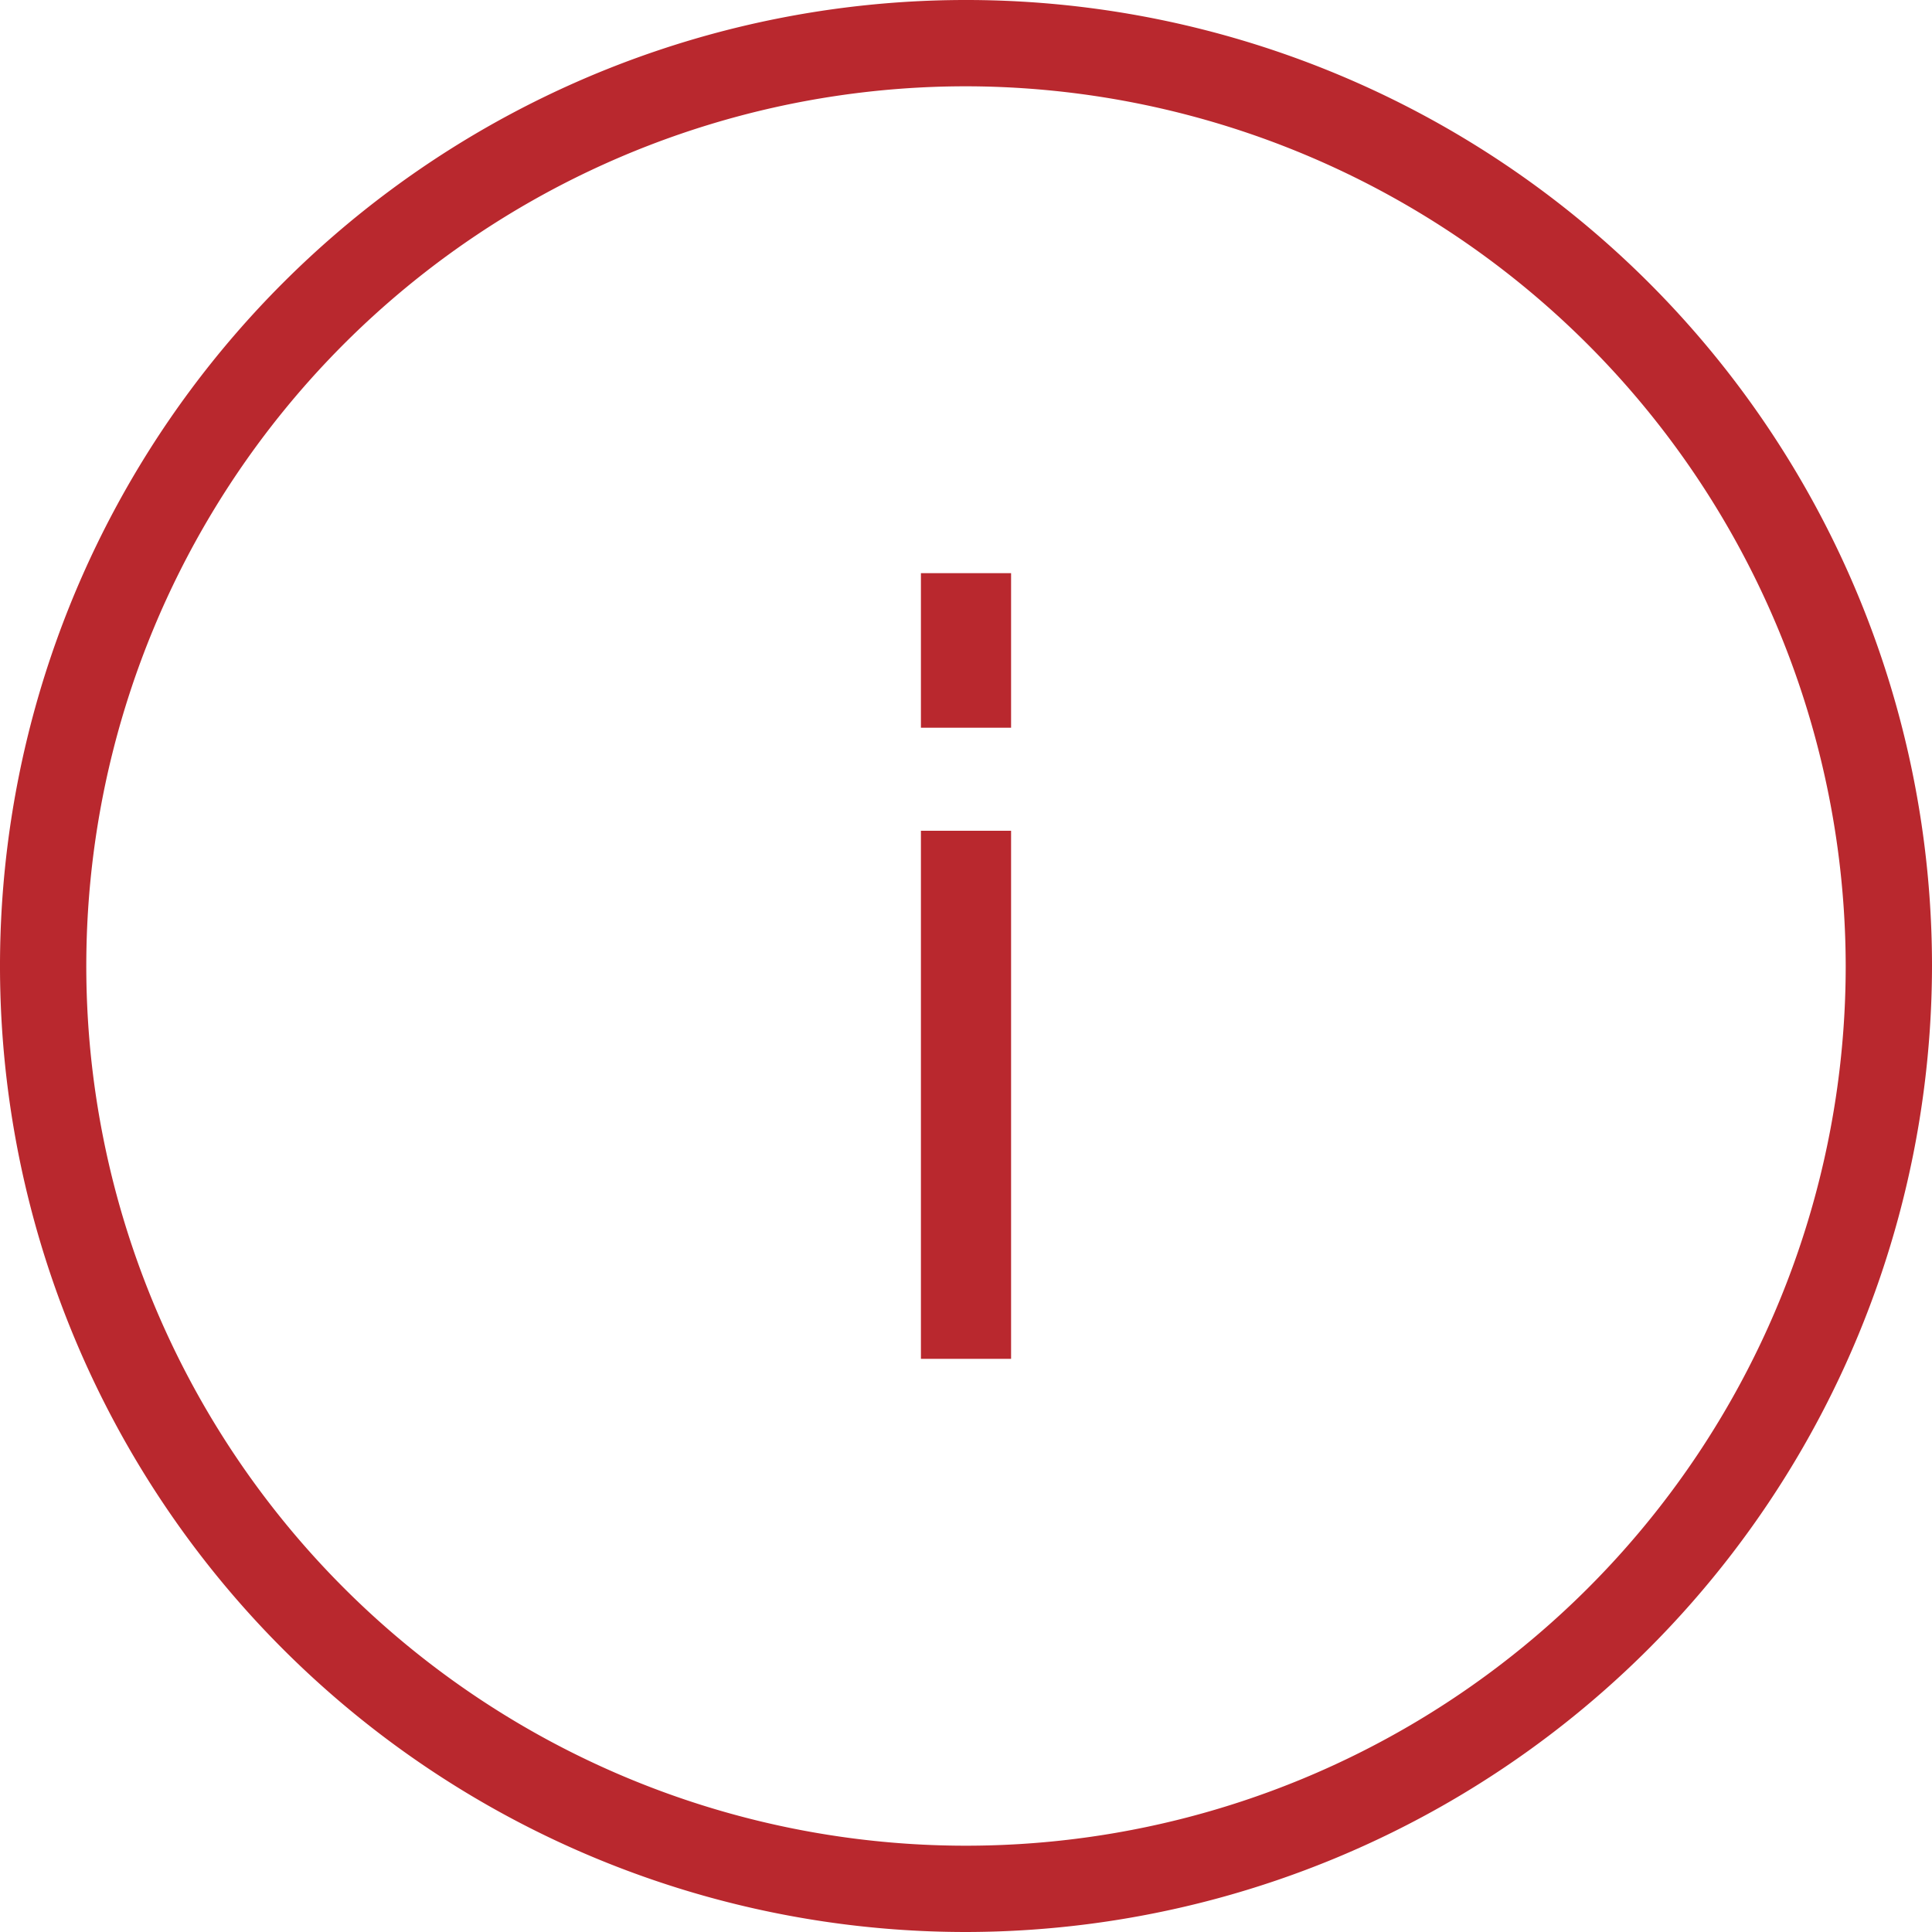 <svg xmlns="http://www.w3.org/2000/svg" xmlns:xlink="http://www.w3.org/1999/xlink" viewBox="0 0 150 150"><defs><clipPath id="a"><path d="M-390,412.4A28.6,28.6,0,0,1-418.9,384,28.6,28.6,0,0,1-390,355.6,28.6,28.6,0,0,1-361.1,384,28.6,28.6,0,0,1-390,412.4Zm75-28.7v-.2h0v-.2h0a5.5,5.5,0,0,0-1.6-3A113.8,113.8,0,0,0-332.9,365c-12.5-9.8-26.7-18-42.5-21.2a72.1,72.1,0,0,0-27.4-.4,87.4,87.4,0,0,0-23.8,8.3,129.2,129.2,0,0,0-31.8,23.2c-1.7,1.7-3.4,3.4-5,5.3a5.6,5.6,0,0,0,0,7.8A113.8,113.8,0,0,0-447.2,403c12.5,9.8,26.7,18,42.5,21.2a71.8,71.8,0,0,0,27.4.4,87.2,87.2,0,0,0,23.8-8.3,129.4,129.4,0,0,0,31.8-23.2c1.7-1.7,3.5-3.4,5-5.2a5.5,5.5,0,0,0,1.6-3h0v-.2h0v-.2c0-.1,0-.2,0-.3S-315,383.8-315,383.7Z" fill="none" clip-rule="evenodd"/></clipPath><clipPath id="b"><ellipse cx="-390" cy="384" rx="9.6" ry="9.4" fill="none"/></clipPath></defs><title>panel-message-ko-icon</title><path d="M75,150a75,75,0,1,1,75-75A75.1,75.1,0,0,1,75,150ZM75,6.7A68.3,68.3,0,1,0,143.3,75,68.4,68.4,0,0,0,75,6.7Z" fill="#b9282e"/><rect x="71.5" y="64.5" width="7" height="41" fill="#b9282e"/><rect x="71.5" y="44.5" width="7" height="12" fill="#b9282e"/></svg>